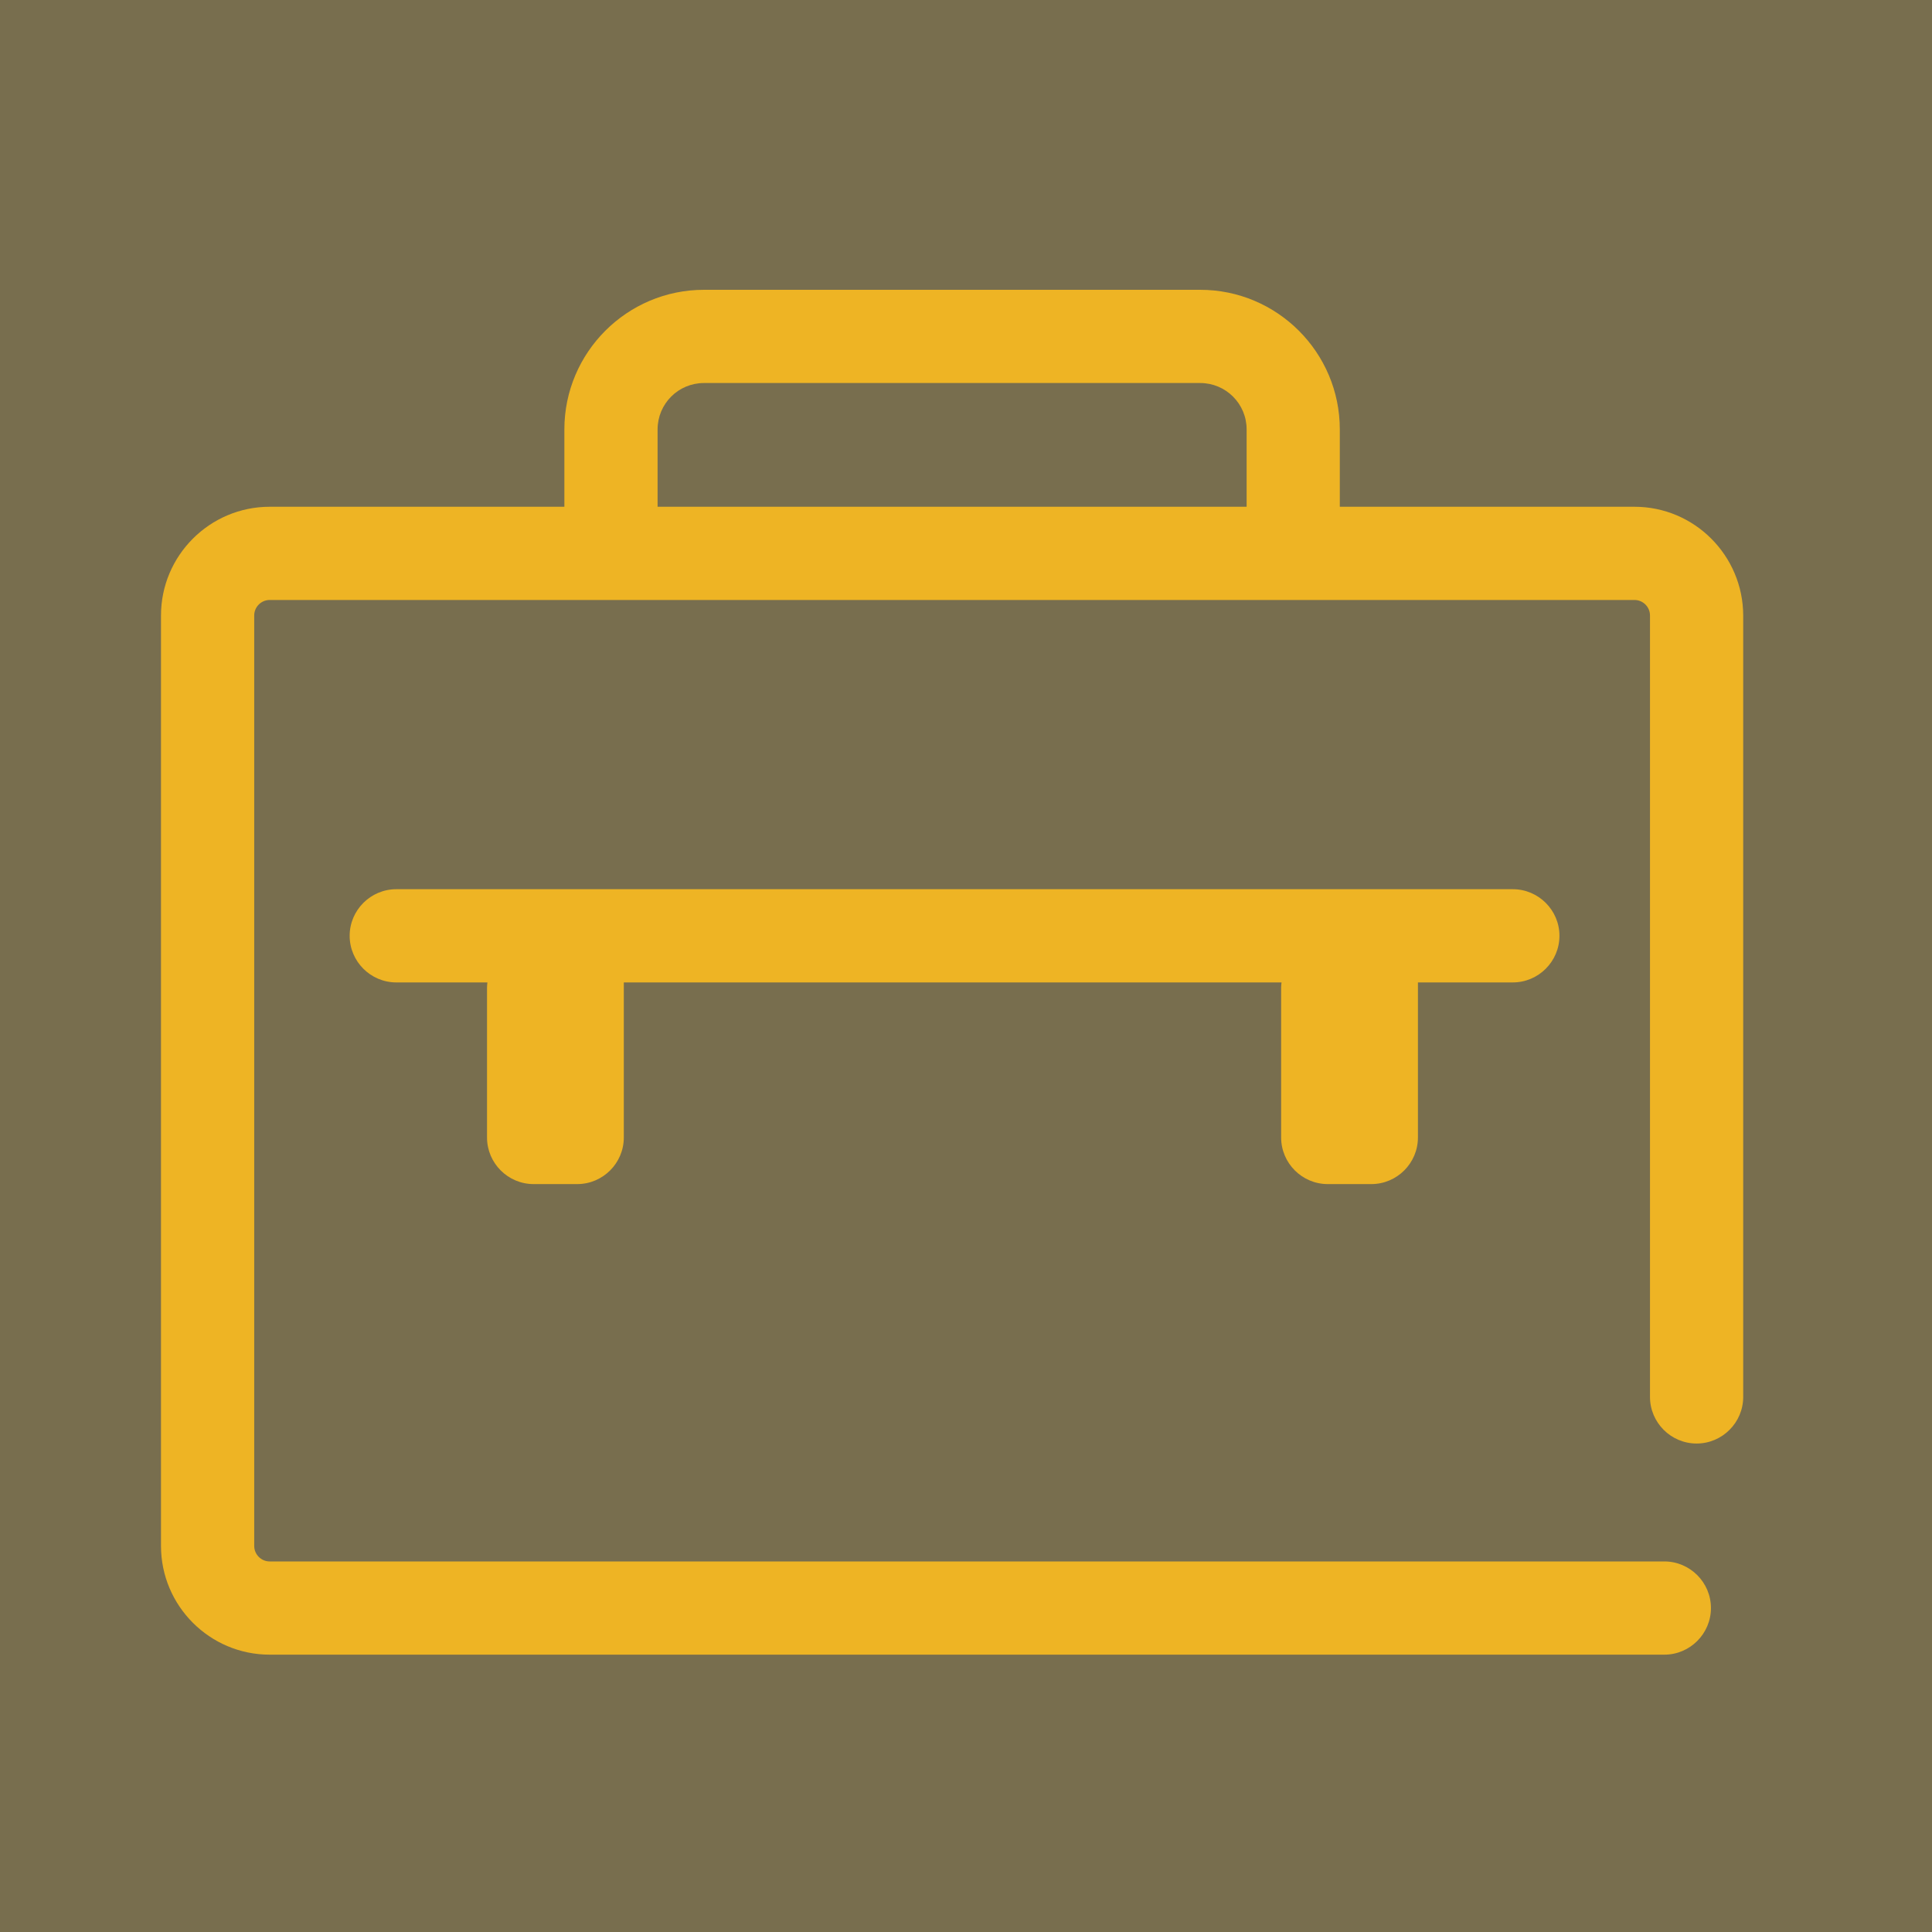 <svg width="60" height="60" viewBox="0 0 60 60" fill="none" xmlns="http://www.w3.org/2000/svg">
<rect width="60" height="60" fill="#786E4E"/>
<path d="M50.762 15.738H41.609V13.336C41.609 10.945 39.664 9 37.273 9H21.863C19.473 9 17.527 10.945 17.527 13.336V15.738H8.375C6.518 15.738 5 17.25 5 19.113V48.012C5 49.869 6.512 51.387 8.375 51.387H51.688C52.484 51.387 53.135 50.736 53.135 49.94C53.135 49.143 52.484 48.492 51.688 48.492H8.375C8.111 48.492 7.895 48.275 7.895 48.012V19.113C7.895 18.85 8.111 18.633 8.375 18.633H50.762C51.025 18.633 51.242 18.85 51.242 19.113V43.383C51.242 44.18 51.893 44.83 52.69 44.83C53.486 44.83 54.137 44.18 54.137 43.383V19.113C54.131 17.25 52.619 15.738 50.762 15.738ZM38.715 15.738H20.422V13.336C20.422 12.539 21.066 11.895 21.863 11.895H37.273C38.07 11.895 38.715 12.539 38.715 13.336V15.738ZM39.787 35.326C39.787 36.123 40.438 36.773 41.234 36.773H42.588C43.385 36.773 44.035 36.123 44.035 35.326V30.51H46.982C47.779 30.51 48.43 29.859 48.43 29.062C48.43 28.266 47.779 27.615 46.982 27.615H12.307C11.51 27.615 10.859 28.266 10.859 29.062C10.859 29.859 11.51 30.51 12.307 30.51H15.137C15.131 30.562 15.125 30.615 15.125 30.668V35.326C15.125 36.123 15.775 36.773 16.572 36.773H17.926C18.723 36.773 19.373 36.123 19.373 35.326V30.51H39.799C39.793 30.562 39.787 30.615 39.787 30.668V35.326Z" fill="#EEB424"/>
</svg>
